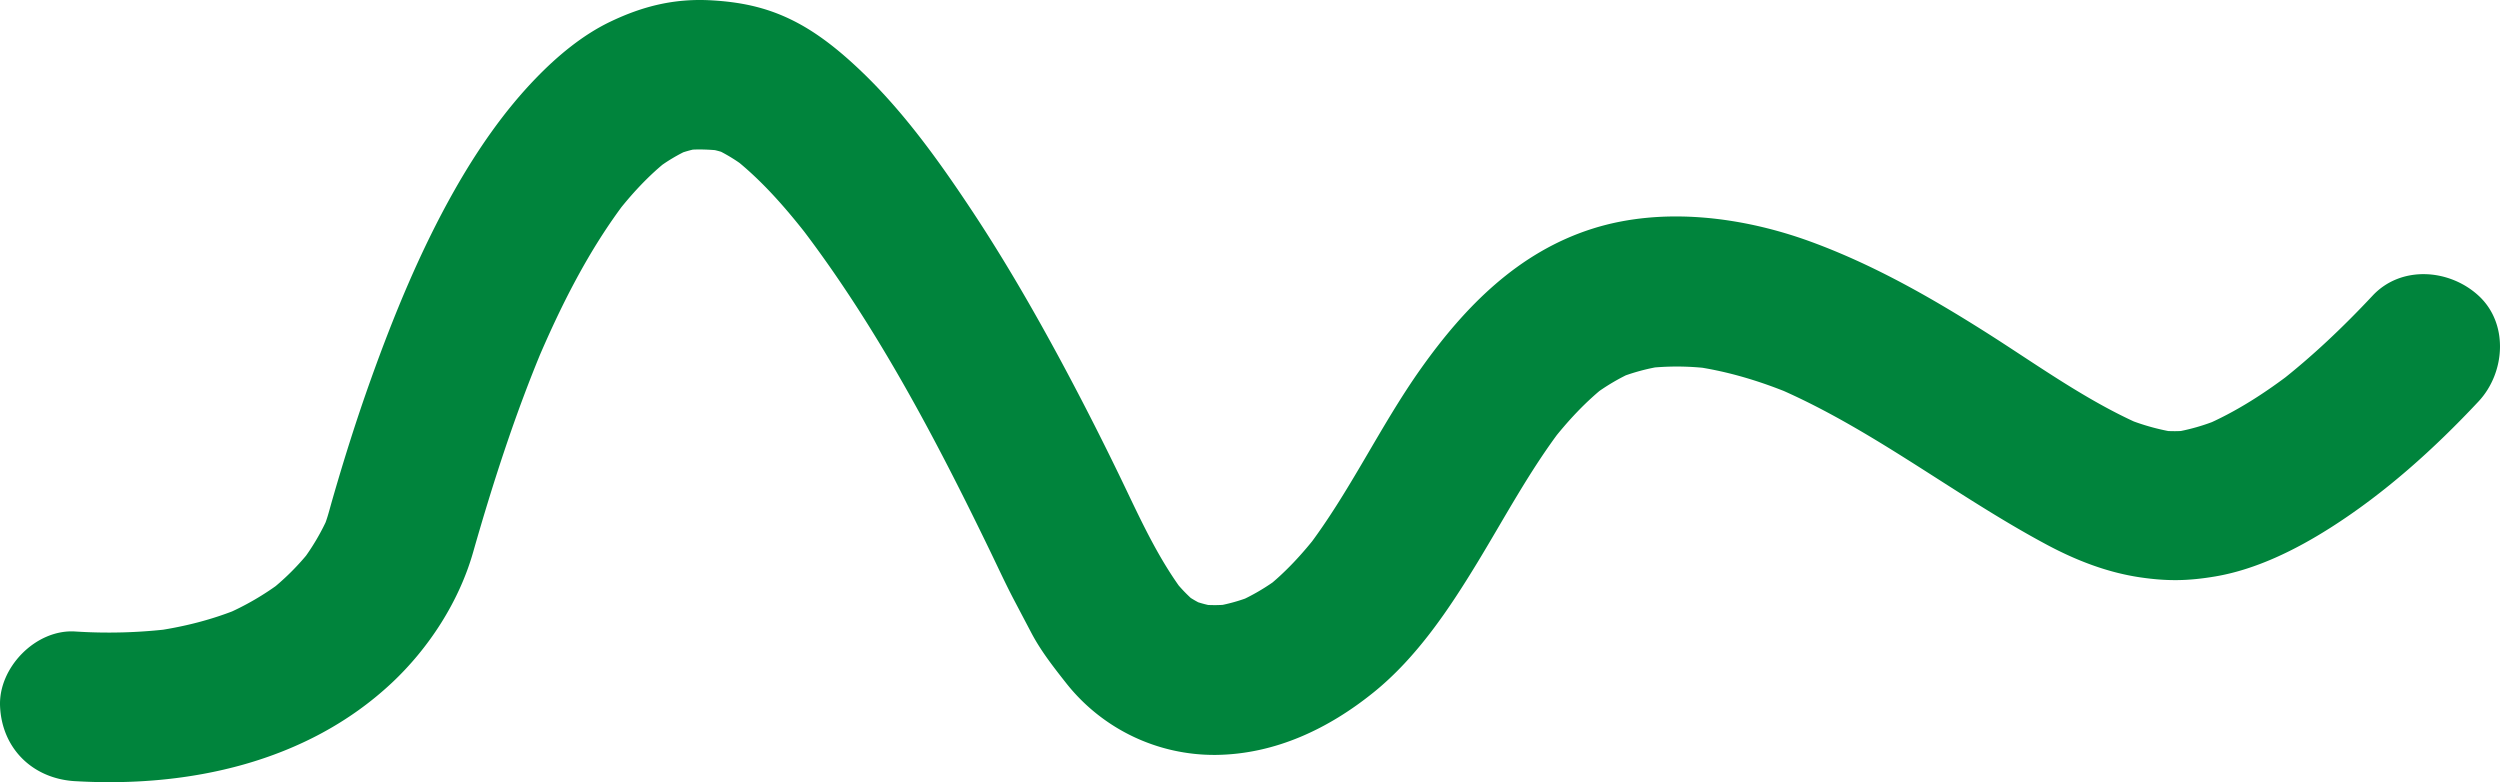 <svg id="Group_3" data-name="Group 3" xmlns="http://www.w3.org/2000/svg" xmlns:xlink="http://www.w3.org/1999/xlink" width="1841" height="576" viewBox="0 0 1841 576">
  <defs>
    <clipPath id="clip-path">
      <path id="Clip_2" data-name="Clip 2" d="M0,0H1841V576H0Z" fill="none"/>
    </clipPath>
  </defs>
  <path id="Clip_2-2" data-name="Clip 2" d="M0,0H1841V576H0Z" fill="none"/>
  <g id="Group_3-2" data-name="Group 3" clip-path="url(#clip-path)">
    <path id="Fill_1" data-name="Fill 1" d="M55.176,575.242c83.527,4.942,170.684-13.728,233.219-72.251,27.438-25.683,49.62-59.942,59.99-96.262C363.041,355.39,379.443,304.56,400.118,255.3q-2.777,6.579-5.555,13.163c17.978-42.512,38.892-84.481,67.079-121.252q-4.314,5.573-8.624,11.152c11.766-15.207,24.847-29.5,40.068-41.331l-11.16,8.621a127.292,127.292,0,0,1,27.649-16.507L496.4,114.7a83.974,83.974,0,0,1,20.6-5.805l-14.656,1.97c11.073-1.47,22.618-.694,33.668.684q-7.333-.985-14.661-1.966a68.483,68.483,0,0,1,16.678,4.758l-13.168-5.553a123.414,123.414,0,0,1,25.559,15.529Q544.846,120,539.266,115.7c21.727,16.92,39.93,38.052,56.76,59.712q-4.314-5.58-8.619-11.156C644.424,238.134,688.7,322.261,729.232,406.036c5.821,12.033,11.385,24.163,17.615,35.994q6.368,12.091,12.731,24.186c6.951,13.2,16.384,25.21,25.577,36.876A138.871,138.871,0,0,0,895.689,555.91c43.537-.574,82.843-19.354,116.083-46.255,31.669-25.628,55.4-61.186,76.36-95.7,20.193-33.252,38.5-67.681,62.149-98.7l-8.619,11.152c12.52-16.135,26.331-31.121,42.526-43.642l-11.155,8.616a154.921,154.921,0,0,1,30.268-17.834q-6.589,2.783-13.172,5.557a150.6,150.6,0,0,1,36.158-9.778q-7.326.978-14.656,1.966a197.353,197.353,0,0,1,49.372.372l-14.656-1.97c25.329,3.5,49.707,10.871,73.286,20.677q-6.582-2.776-13.172-5.557c71.664,30.409,132.738,79.98,201.117,116.471,21.452,11.445,44.235,20.287,68.347,23.86,19.954,2.958,35.579,2.724,55.588-.689,29.85-5.094,58.9-19.5,84.285-35.6,40.482-25.674,76.691-58.316,109.375-93.213,19.724-21.049,22.435-57.356,0-77.941-21.41-19.653-56.911-22.478-77.968,0-21.594,23.052-44.488,44.859-69.427,64.282q5.575-4.306,11.16-8.616c-20.629,15.859-42.581,30.171-66.6,40.371q6.589-2.776,13.172-5.557a152.11,152.11,0,0,1-36.374,10.444l14.656-1.97a91.63,91.63,0,0,1-22.568.317l14.656,1.97a166.69,166.69,0,0,1-39.581-10.518l13.168,5.553c-42.007-17.917-80.219-46.048-118.7-70.317-40.528-25.559-82-49.057-127.128-65.609-50.194-18.4-109.27-26.051-161.017-9.618-54.527,17.315-93.754,57.232-126.076,102.734-30.475,42.9-52.482,91.2-84.51,133.065q4.307-5.573,8.619-11.156c-11.532,14.8-24.2,28.692-38.989,40.307q5.582-4.306,11.16-8.616a156.431,156.431,0,0,1-32.372,19.01l13.168-5.557a130.257,130.257,0,0,1-29.97,8.437q7.326-.985,14.656-1.966a106.206,106.206,0,0,1-25.127.326q7.333.985,14.656,1.966a92.732,92.732,0,0,1-21.778-5.7q6.589,2.783,13.172,5.557a91.757,91.757,0,0,1-18.07-10.4q5.575,4.313,11.16,8.621a115.213,115.213,0,0,1-19.2-19.919q4.307,5.58,8.619,11.156c-17.275-23.01-29.749-49.194-42.1-75.075q-22.956-48.1-48.187-95.068c-20.615-38.268-42.421-75.971-66.482-112.186C691.282,118.314,665.6,82.5,634.573,52.8,620.73,39.542,605.4,26.709,588.523,17.51,567.664,6.138,547.563,1.6,523.948.25c-27.149-1.557-50.521,4.221-74.664,15.8C428.967,25.8,410.621,41.117,395.014,57.2c-23.79,24.5-43.661,53.406-60.449,83.067-24.957,44.1-44.433,91.513-61.483,139.141-10.558,29.5-19.981,59.4-28.619,89.52-1.392,4.85-2.623,9.774-4.273,14.55-.914,2.65-1.939,5.263-3.019,7.854q2.777-6.579,5.559-13.163a169.613,169.613,0,0,1-21.938,37.221q4.307-5.58,8.619-11.156a184.437,184.437,0,0,1-32.391,32.2q5.575-4.313,11.16-8.616a204.409,204.409,0,0,1-43.261,25.114l13.168-5.553c-21.171,8.915-43.441,14.472-66.174,17.572q7.326-.985,14.656-1.966a381.54,381.54,0,0,1-71.393,2.035c-28.844-1.7-56.411,26.57-55.133,55.115,1.4,31.319,24.236,53.287,55.133,55.115" fill="#00843c"/>
  </g>
</svg>
